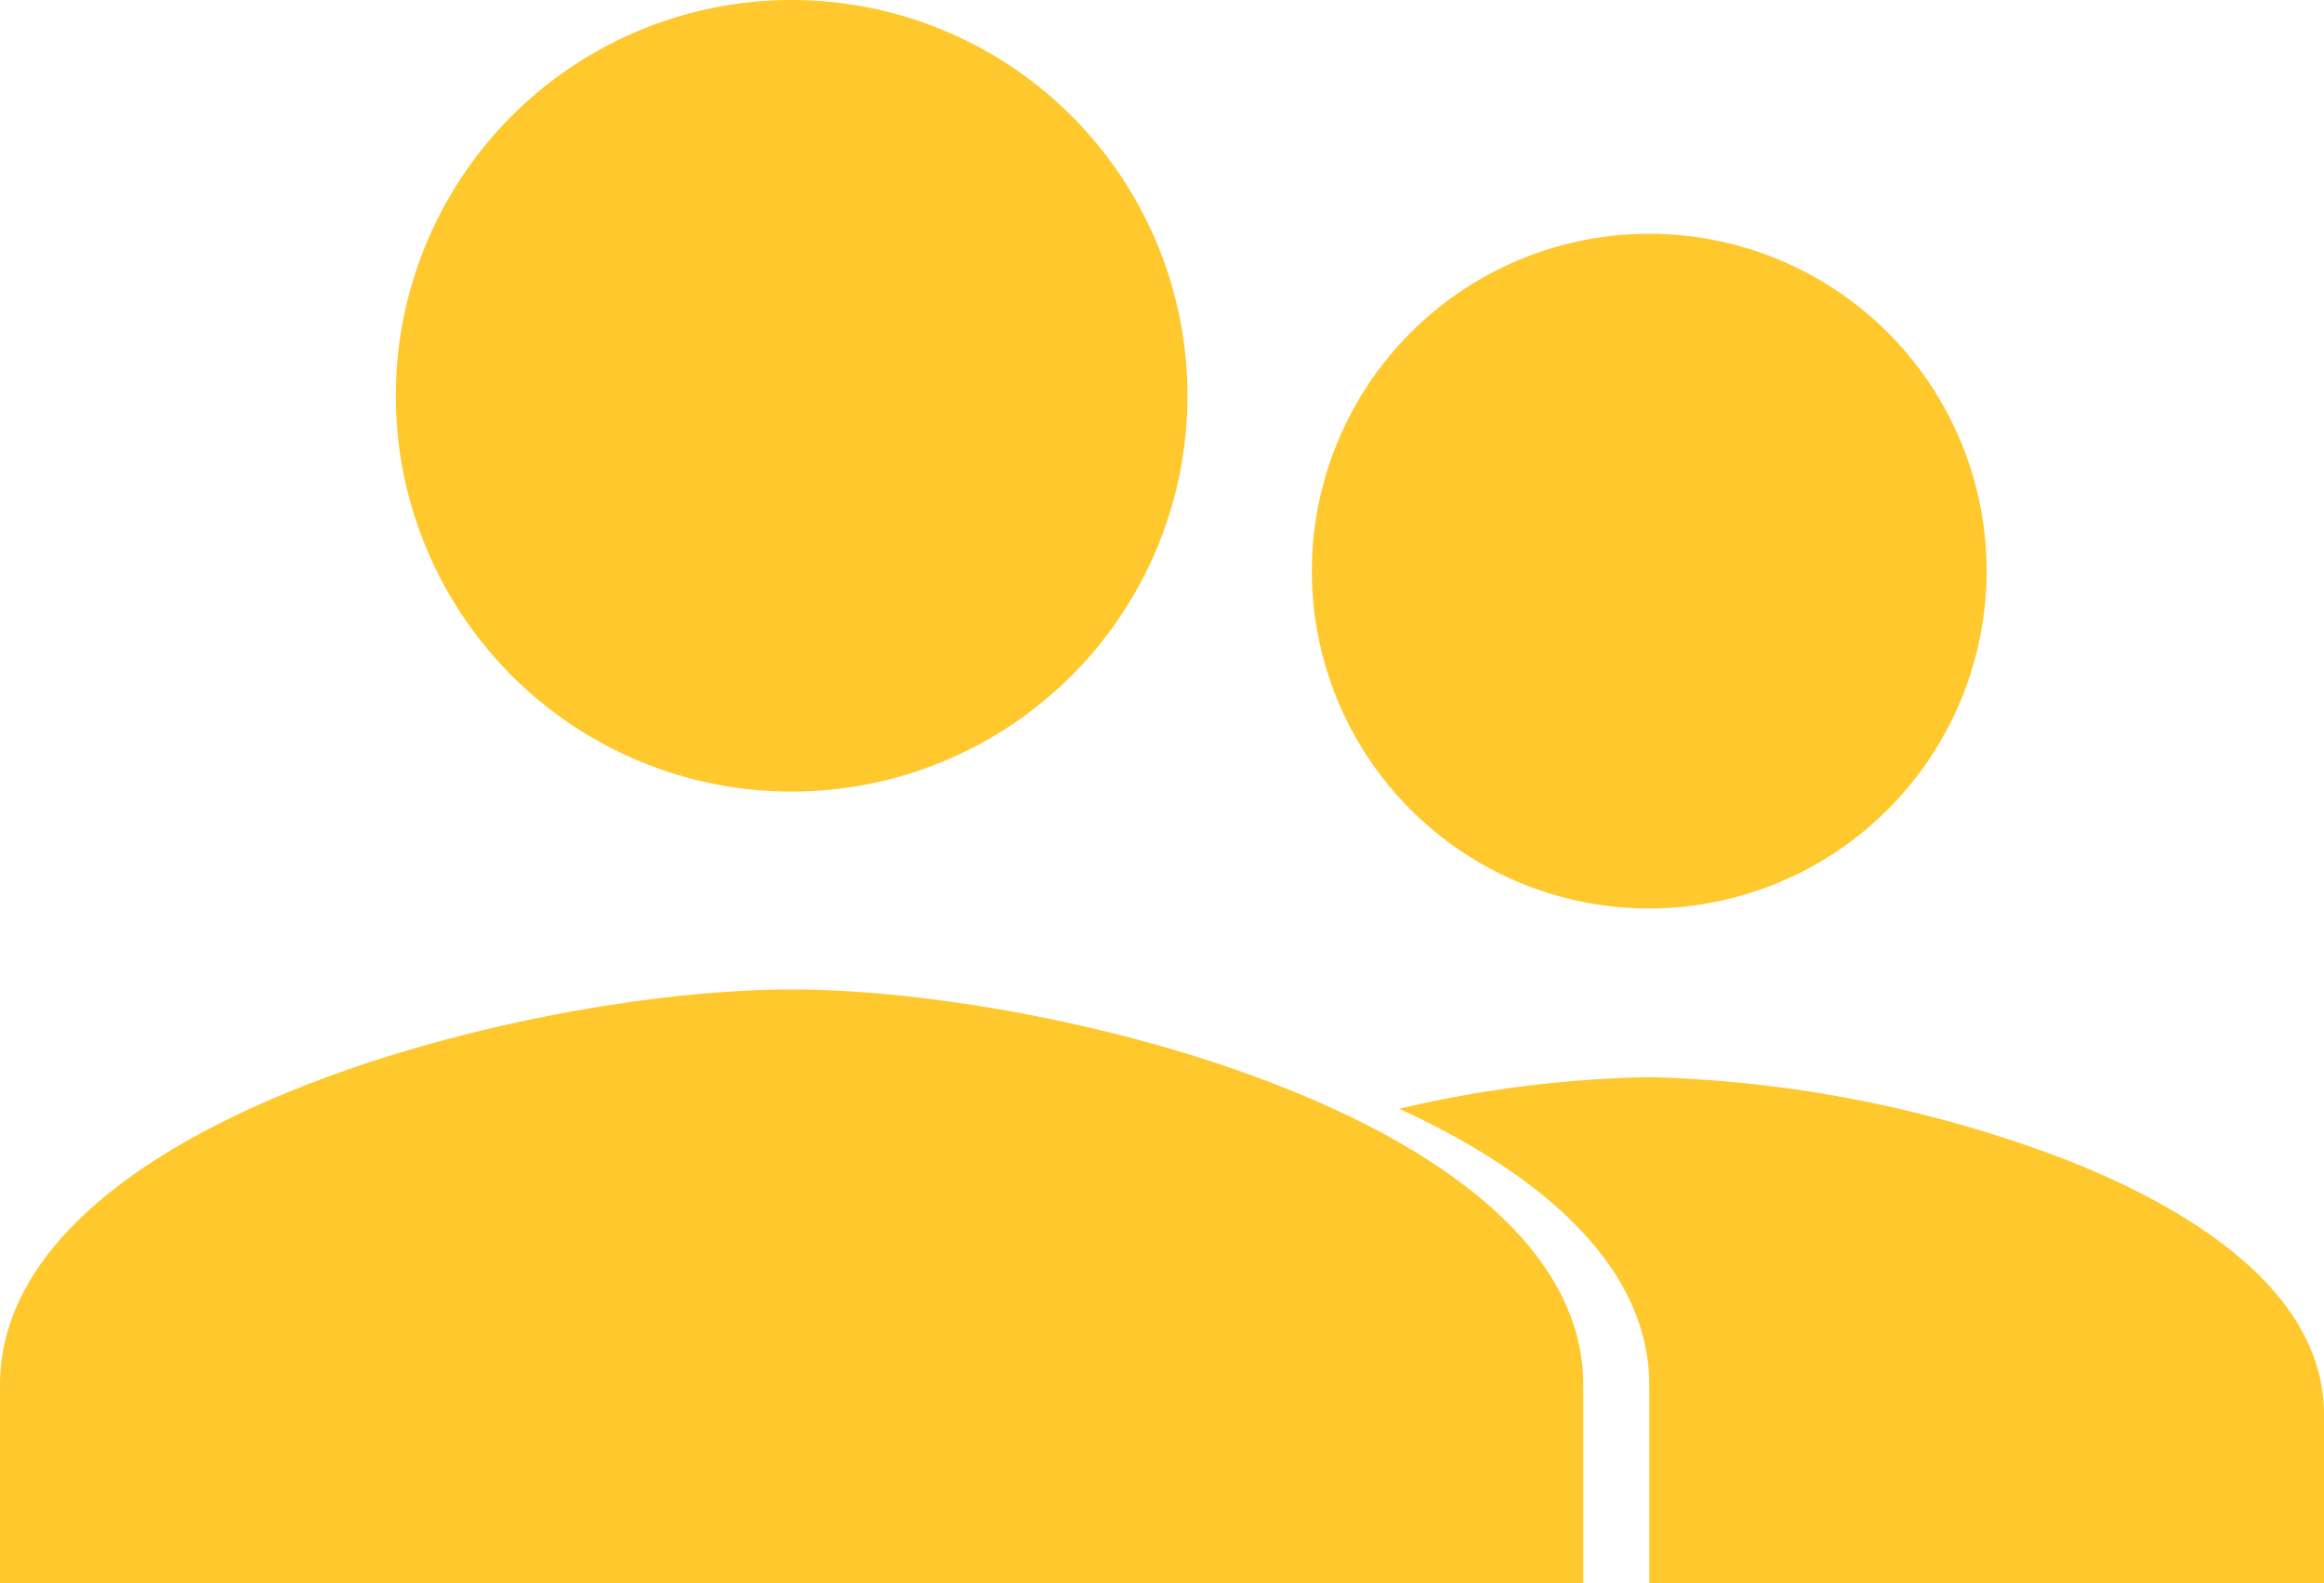 <svg xmlns="http://www.w3.org/2000/svg" width="35.228" height="24" viewBox="0 0 35.228 24">
  <g id="Group_609" data-name="Group 609" transform="translate(-3780.5 -1210)">
    <path id="Subtraction_1" data-name="Subtraction 1" d="M34.228,24H24V21c0-2.026-2.061-3.4-3.79-4.192A17.86,17.86,0,0,1,24,16.329a18.98,18.98,0,0,1,6.394,1.282c1.749.7,3.834,1.935,3.834,3.833V24ZM24,13.772a5.114,5.114,0,1,1,5.114-5.114A5.12,5.12,0,0,1,24,13.772Z" transform="translate(3781.5 1210)" fill="#ffc82c"/>
    <path id="Icon_material-person" data-name="Icon material-person" d="M18,18a6,6,0,1,0-6-6A6,6,0,0,0,18,18Zm0,3c-4.005,0-12,2.01-12,6v3H30V27C30,23.01,22.005,21,18,21Z" transform="translate(3774.5 1204)" fill="#ffc82c"/>
  </g>
</svg>
